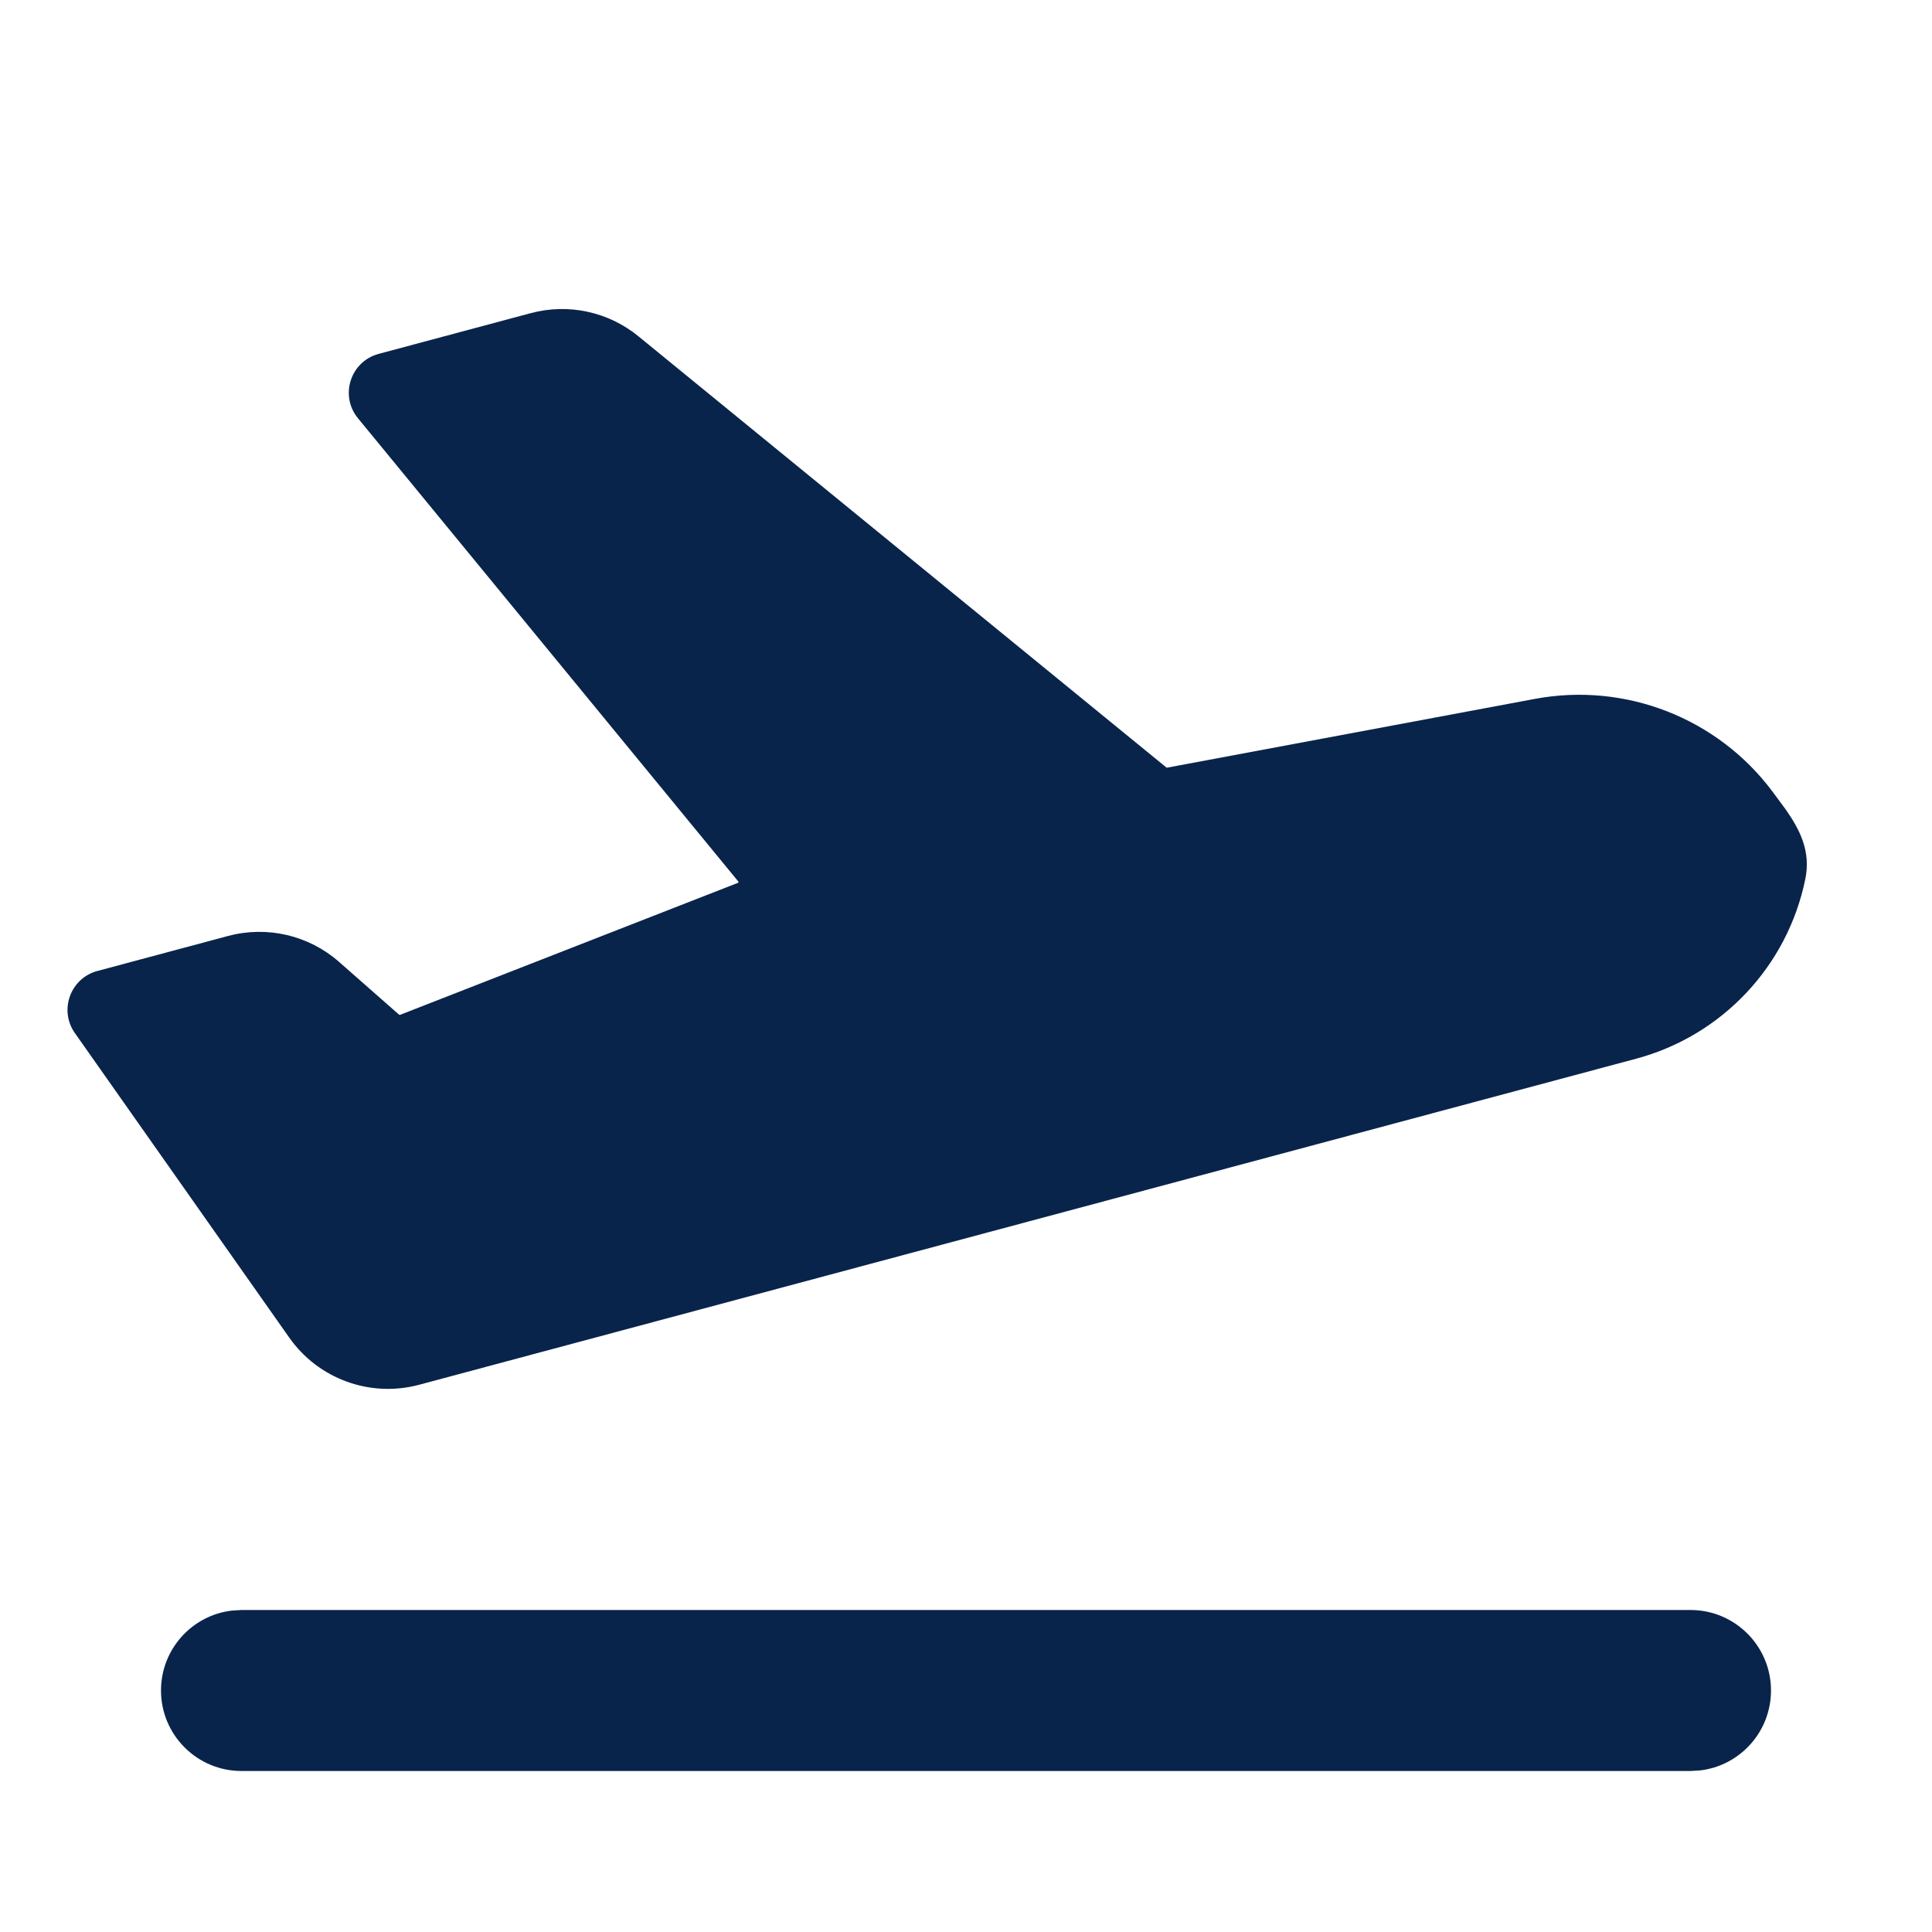 <?xml version="1.0" encoding="UTF-8"?>
<!-- Uploaded to: SVG Repo, www.svgrepo.com, Generator: SVG Repo Mixer Tools -->
<svg width="800px" height="800px" viewBox="0 0 24 24" version="1.1" xmlns="http://www.w3.org/2000/svg" xmlns:xlink="http://www.w3.org/1999/xlink">
    <title>flight_takeoff_fill</title>
    <g id="页面-1" stroke="none" stroke-width="1" fill="none" fill-rule="evenodd">
        <g id="Transport" transform="translate(-624, -48)" fill-rule="nonzero">
            <g id="flight_takeoff_fill" transform="translate(624, 48)">
                <path d="M24,0 L24,24 L0,24 L0,0 L24,0 Z M12.593,23.258 L12.582,23.26 L12.511,23.295 L12.492,23.299 L12.492,23.299 L12.477,23.295 L12.406,23.26 C12.396,23.256 12.387,23.259 12.382,23.265 L12.378,23.276 L12.361,23.703 L12.366,23.723 L12.377,23.736 L12.48,23.81 L12.495,23.814 L12.495,23.814 L12.507,23.81 L12.611,23.736 L12.623,23.72 L12.623,23.72 L12.627,23.703 L12.61,23.276 C12.608,23.266 12.601,23.259 12.593,23.258 L12.593,23.258 Z M12.858,23.145 L12.845,23.147 L12.66,23.24 L12.65,23.25 L12.65,23.25 L12.647,23.261 L12.665,23.691 L12.67,23.703 L12.67,23.703 L12.678,23.71 L12.879,23.803 C12.891,23.807 12.902,23.803 12.908,23.795 L12.912,23.781 L12.878,23.167 C12.875,23.155 12.867,23.147 12.858,23.145 L12.858,23.145 Z M12.143,23.147 C12.133,23.142 12.122,23.145 12.116,23.153 L12.11,23.167 L12.076,23.781 C12.075,23.793 12.083,23.802 12.093,23.805 L12.108,23.803 L12.309,23.71 L12.319,23.702 L12.319,23.702 L12.323,23.691 L12.34,23.261 L12.337,23.249 L12.337,23.249 L12.328,23.24 L12.143,23.147 Z" id="MingCute" fill-rule="nonzero">
</path>
                <path d="M21,20 C21.552,20 22,20.448 22,21 C22,21.513 21.614,21.936 21.117,21.993 L21,22 L3,22 C2.448,22 2,21.552 2,21 C2,20.487 2.386,20.064 2.883,20.007 L3,20 L21,20 Z M7.93,4.177 L14.493,9.537 L14.493,9.537 L19.066,8.682 C20.189,8.472 21.335,8.918 22.019,9.834 L22.181,10.053 C22.361,10.31 22.497,10.577 22.426,10.921 C22.205,12.002 21.392,12.865 20.327,13.151 L5.207,17.202 C4.6,17.365 3.955,17.131 3.593,16.616 L0.93,12.833 C0.73,12.549 0.874,12.152 1.209,12.062 L2.833,11.627 C3.318,11.497 3.835,11.618 4.212,11.949 L4.958,12.605 L4.969,12.607 L4.969,12.607 L9.167,10.967 C9.174,10.964 9.176,10.956 9.172,10.951 L4.447,5.196 C4.216,4.915 4.353,4.49 4.704,4.396 L6.593,3.89 C7.059,3.765 7.557,3.872 7.93,4.177 Z" id="形状" fill="#09244B">
</path>
            </g>
        </g>
    </g>
</svg>
